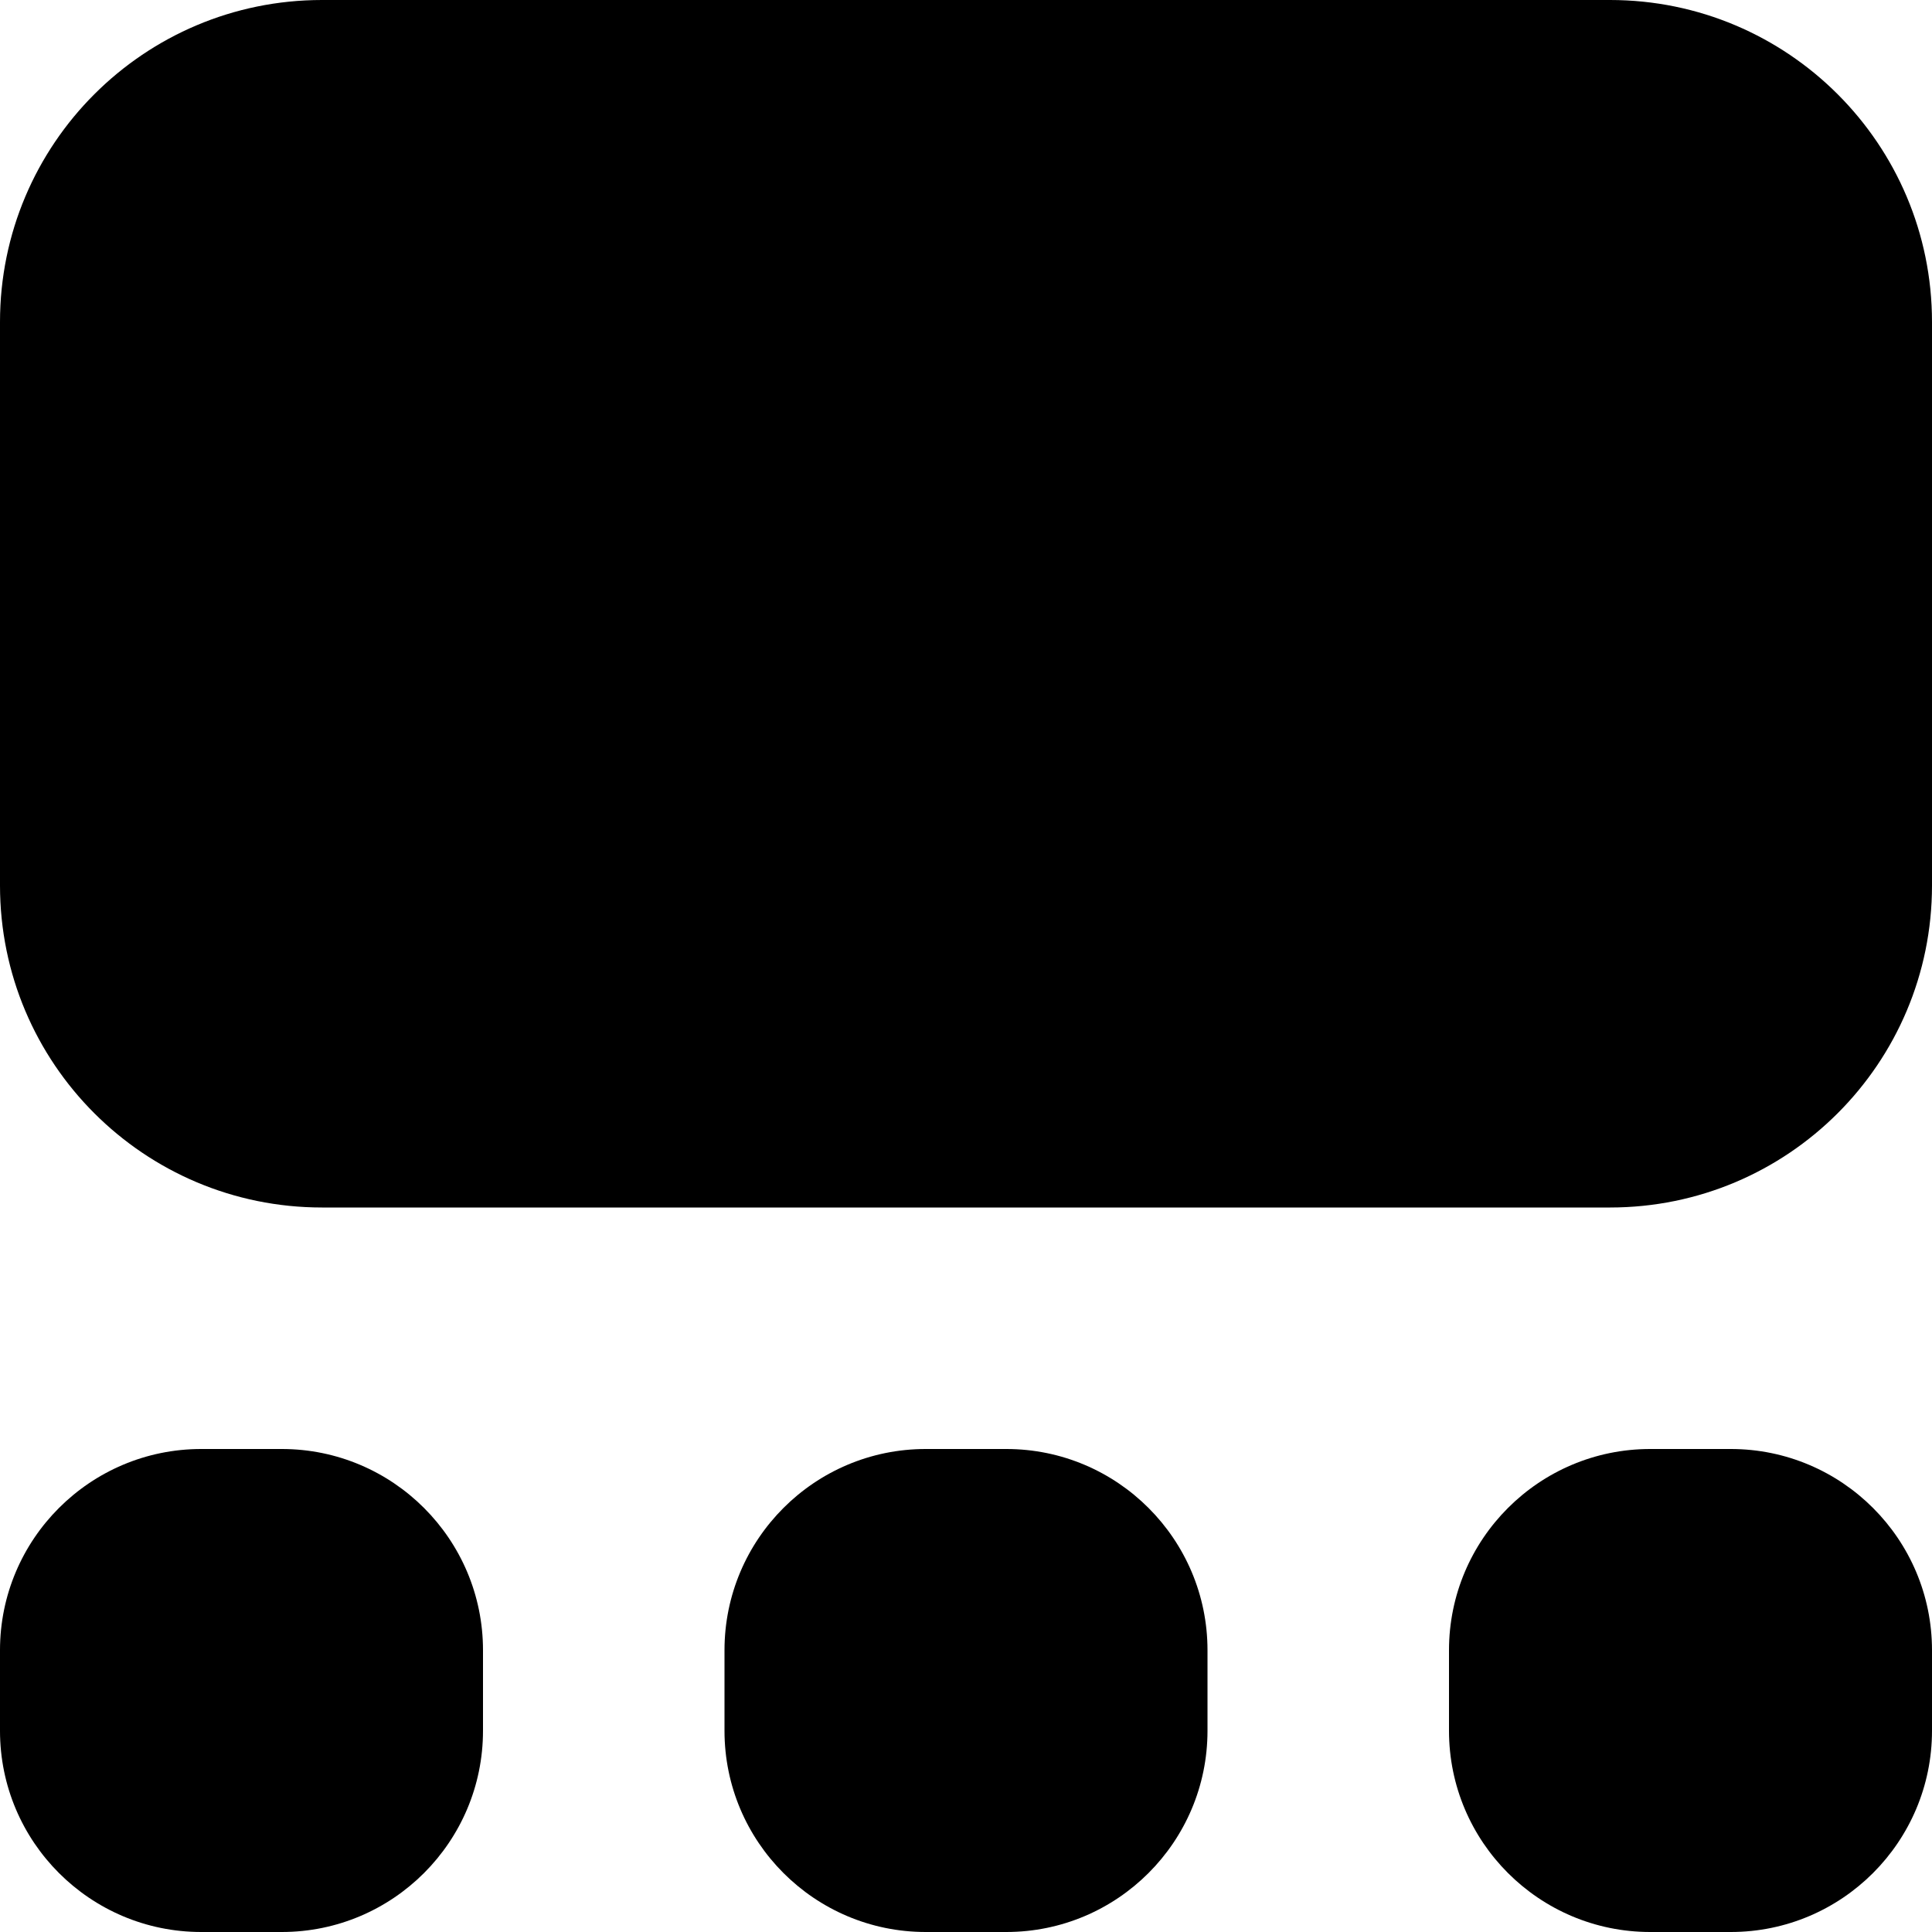 <?xml version="1.0" encoding="UTF-8"?>
<svg xmlns="http://www.w3.org/2000/svg" id="Layer_1" data-name="Layer 1" viewBox="0 0 24 24" width="512" height="512"><path d="M20,15H4c-2.21,0-4-1.79-4-4V4C0,1.79,1.79,0,4,0H20c2.21,0,4,1.79,4,4v7c0,2.21-1.79,4-4,4ZM3.5,24h-1c-1.38,0-2.5-1.12-2.5-2.5v-1c0-1.38,1.12-2.5,2.5-2.5h1c1.38,0,2.5,1.12,2.5,2.5v1c0,1.38-1.12,2.5-2.5,2.5Zm18,0h-1c-1.38,0-2.5-1.12-2.5-2.5v-1c0-1.38,1.12-2.5,2.5-2.5h1c1.38,0,2.5,1.12,2.5,2.5v1c0,1.38-1.12,2.5-2.5,2.5Zm-9,0h-1c-1.38,0-2.5-1.12-2.5-2.5v-1c0-1.38,1.12-2.5,2.5-2.5h1c1.38,0,2.5,1.12,2.5,2.5v1c0,1.38-1.12,2.5-2.5,2.5Z"/></svg>
